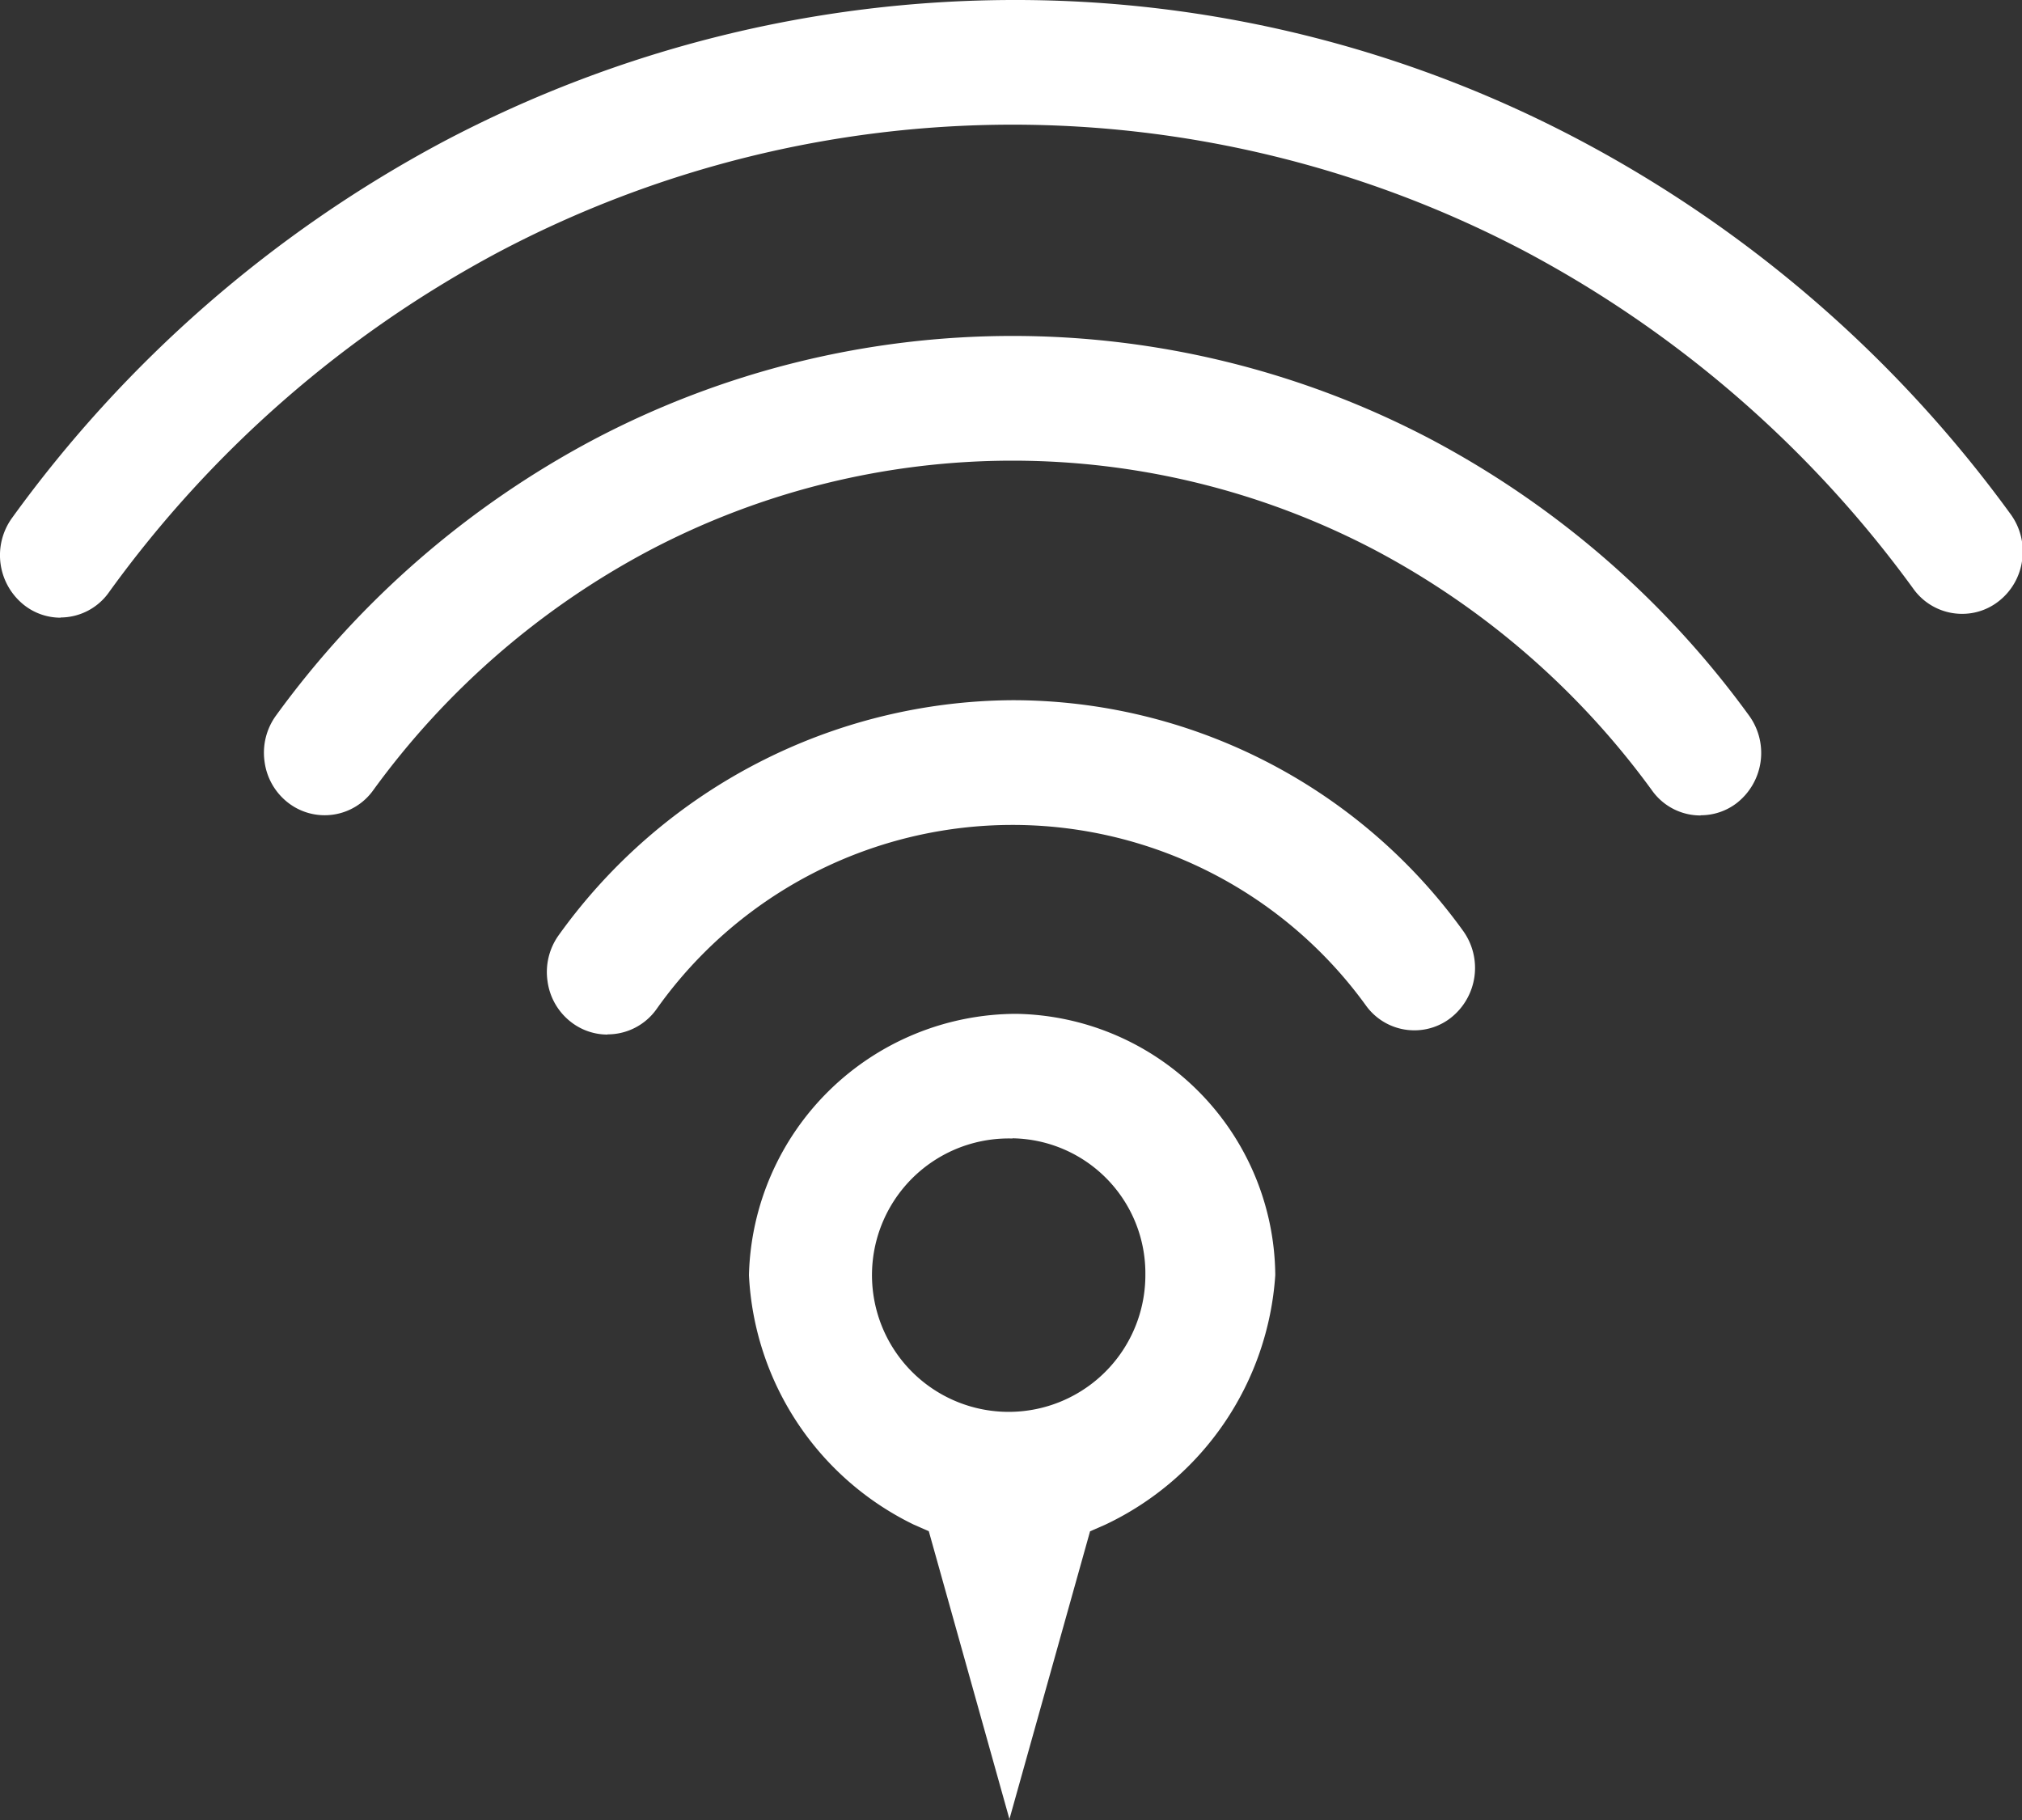 <svg xmlns="http://www.w3.org/2000/svg" width="20" height="18" viewBox="0 0 20 18">
  <rect x="0" y="0" width="20" height="18" fill="#333333" stroke="none"/>
  <defs>
    <style>
      .cls-1 {
        fill: #fff;
        fill-rule: evenodd;
      }
    </style>
  </defs>
  <path id="SAFETY" class="cls-1" d="M892.987,862l-0.8-2.856-0.152-.067a2.9,2.9,0,0,1-1.627-2.466,2.651,2.651,0,0,1,2.647-2.584,2.606,2.606,0,0,1,2.559,2.584,2.946,2.946,0,0,1-1.679,2.467l-0.153.067-0.8,2.855h0Zm0.028-6.74a1.352,1.352,0,1,0,1.314,1.351A1.335,1.335,0,0,0,893.015,855.258Zm-9.416-5.151a0.582,0.582,0,0,1-.357-0.122,0.629,0.629,0,0,1-.124-0.863,12.537,12.537,0,0,1,4.269-3.724A12.1,12.1,0,0,1,893.015,844a11.921,11.921,0,0,1,5.61,1.386,12.5,12.5,0,0,1,4.263,3.7,0.624,0.624,0,0,1,.113.457,0.616,0.616,0,0,1-.235.406,0.583,0.583,0,0,1-.359.122,0.592,0.592,0,0,1-.481-0.247,11.309,11.309,0,0,0-3.849-3.342,10.882,10.882,0,0,0-10.141.009,11.318,11.318,0,0,0-3.855,3.362A0.588,0.588,0,0,1,883.6,850.107Zm16.222,1.956a0.587,0.587,0,0,1-.481-0.248,8.044,8.044,0,0,0-2.733-2.373,7.709,7.709,0,0,0-7.184,0,8.013,8.013,0,0,0-2.731,2.371,0.59,0.59,0,0,1-.841.125,0.614,0.614,0,0,1-.234-0.406,0.625,0.625,0,0,1,.113-0.457,9.227,9.227,0,0,1,3.145-2.731,8.887,8.887,0,0,1,8.281,0,9.227,9.227,0,0,1,3.145,2.732,0.629,0.629,0,0,1-.122.864A0.583,0.583,0,0,1,899.821,852.063Zm-10.812,2.167a0.587,0.587,0,0,1-.357-0.121,0.612,0.612,0,0,1-.236-0.405,0.625,0.625,0,0,1,.111-0.458,5.562,5.562,0,0,1,4.488-2.323,5.494,5.494,0,0,1,4.453,2.276,0.628,0.628,0,0,1-.116.864,0.583,0.583,0,0,1-.362.125h0a0.589,0.589,0,0,1-.479-0.245,4.314,4.314,0,0,0-7.019.038A0.593,0.593,0,0,1,889.009,854.23Z" transform="translate(-883 -844)"/>
</svg>
